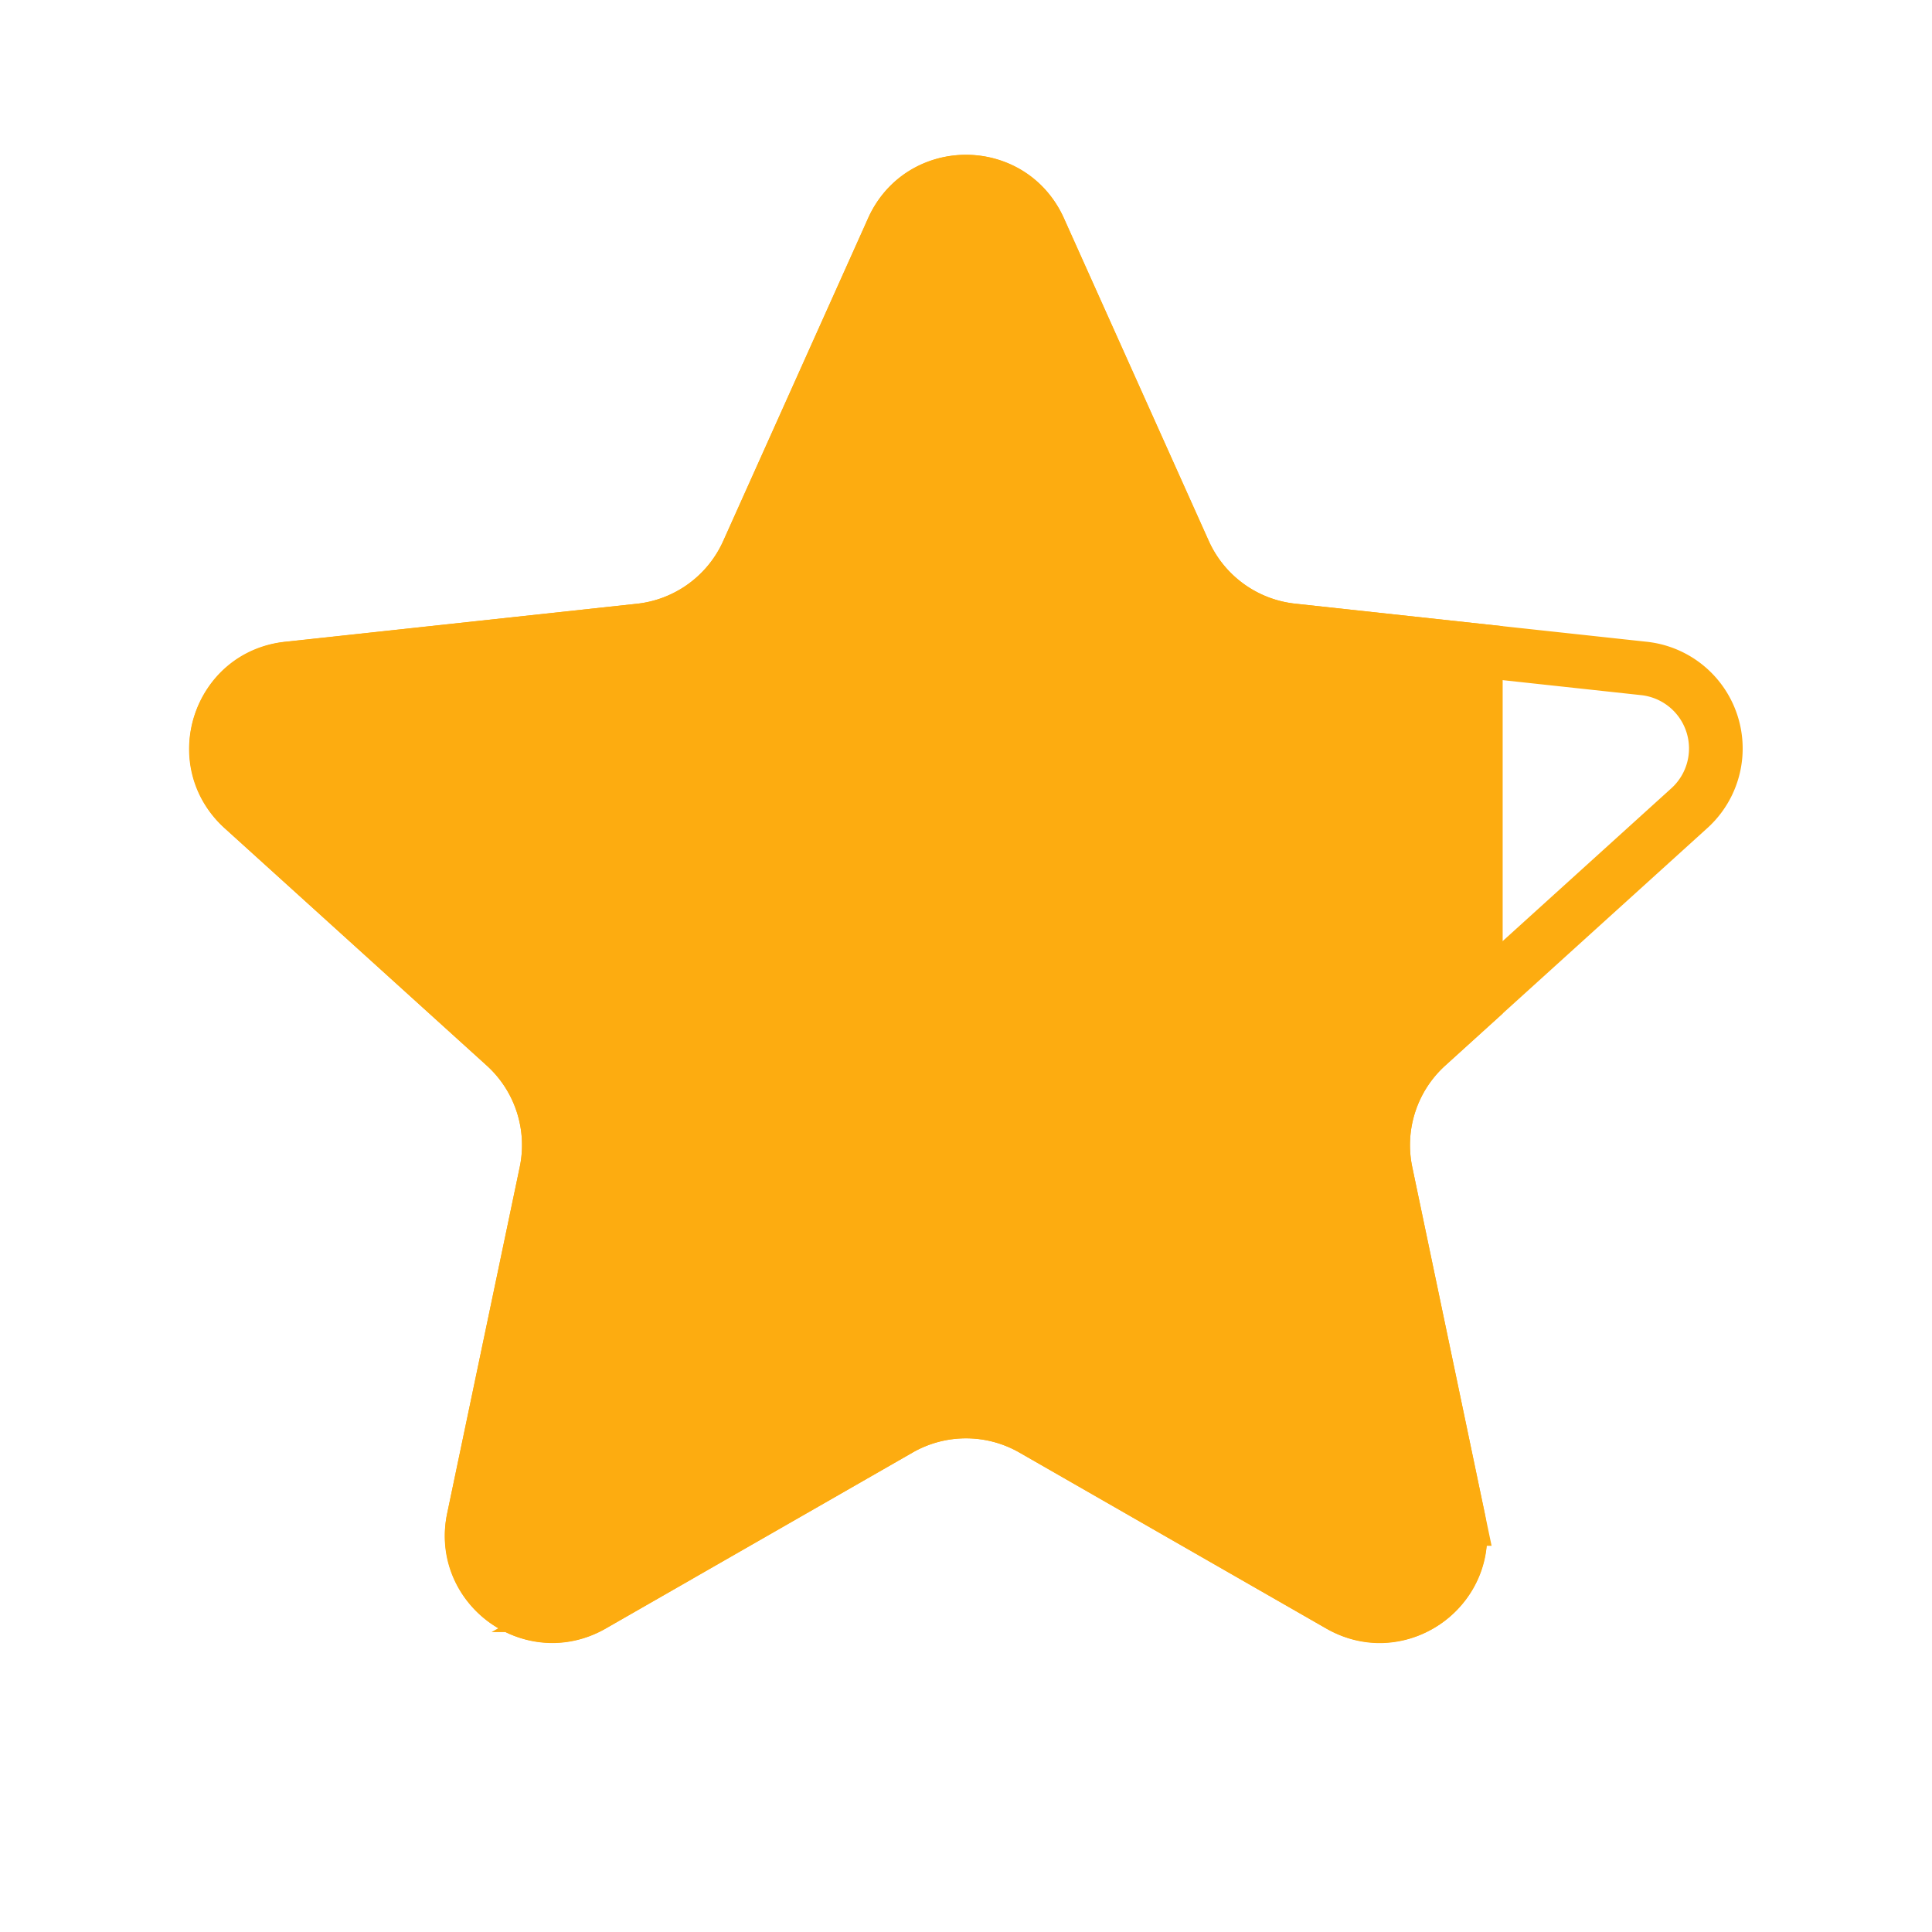 <svg width="18" height="18" fill="none" xmlns="http://www.w3.org/2000/svg"><path d="M8.316 2.135a.75.75 0 011.368 0l1.35 3.008a1.25 1.25 0 001.006.73l3.278.355a.75.75 0 01.422 1.301l-2.443 2.213a1.25 1.25 0 00-.384 1.183l.676 3.227a.75.75 0 01-1.107.804l-2.86-1.64a1.25 1.25 0 00-1.244 0l-2.86 1.64a.75.75 0 01-1.107-.804l.676-3.227a1.25 1.25 0 00-.384-1.183L2.26 7.53a.75.75 0 01.423-1.301l3.277-.355a1.25 1.25 0 001.006-.73l1.35-3.008z" stroke="#FDAC10" stroke-width=".5"/><path fill-rule="evenodd" clip-rule="evenodd" d="M14 5.834l-1.933-.21a1 1 0 01-.805-.584l-1.35-3.007c-.353-.788-1.471-.788-1.824 0L6.738 5.04a1 1 0 01-.805.585l-3.278.354c-.858.093-1.203 1.156-.563 1.736l2.443 2.213a1 1 0 01.307.946L4.166 14.1c-.176.845.728 1.502 1.477 1.073l2.86-1.64a1 1 0 01.994 0l2.86 1.64c.749.43 1.653-.228 1.476-1.073l-.675-3.226a1 1 0 01.307-.946L14 9.443v-3.61z" fill="#FDAC10"/></svg>